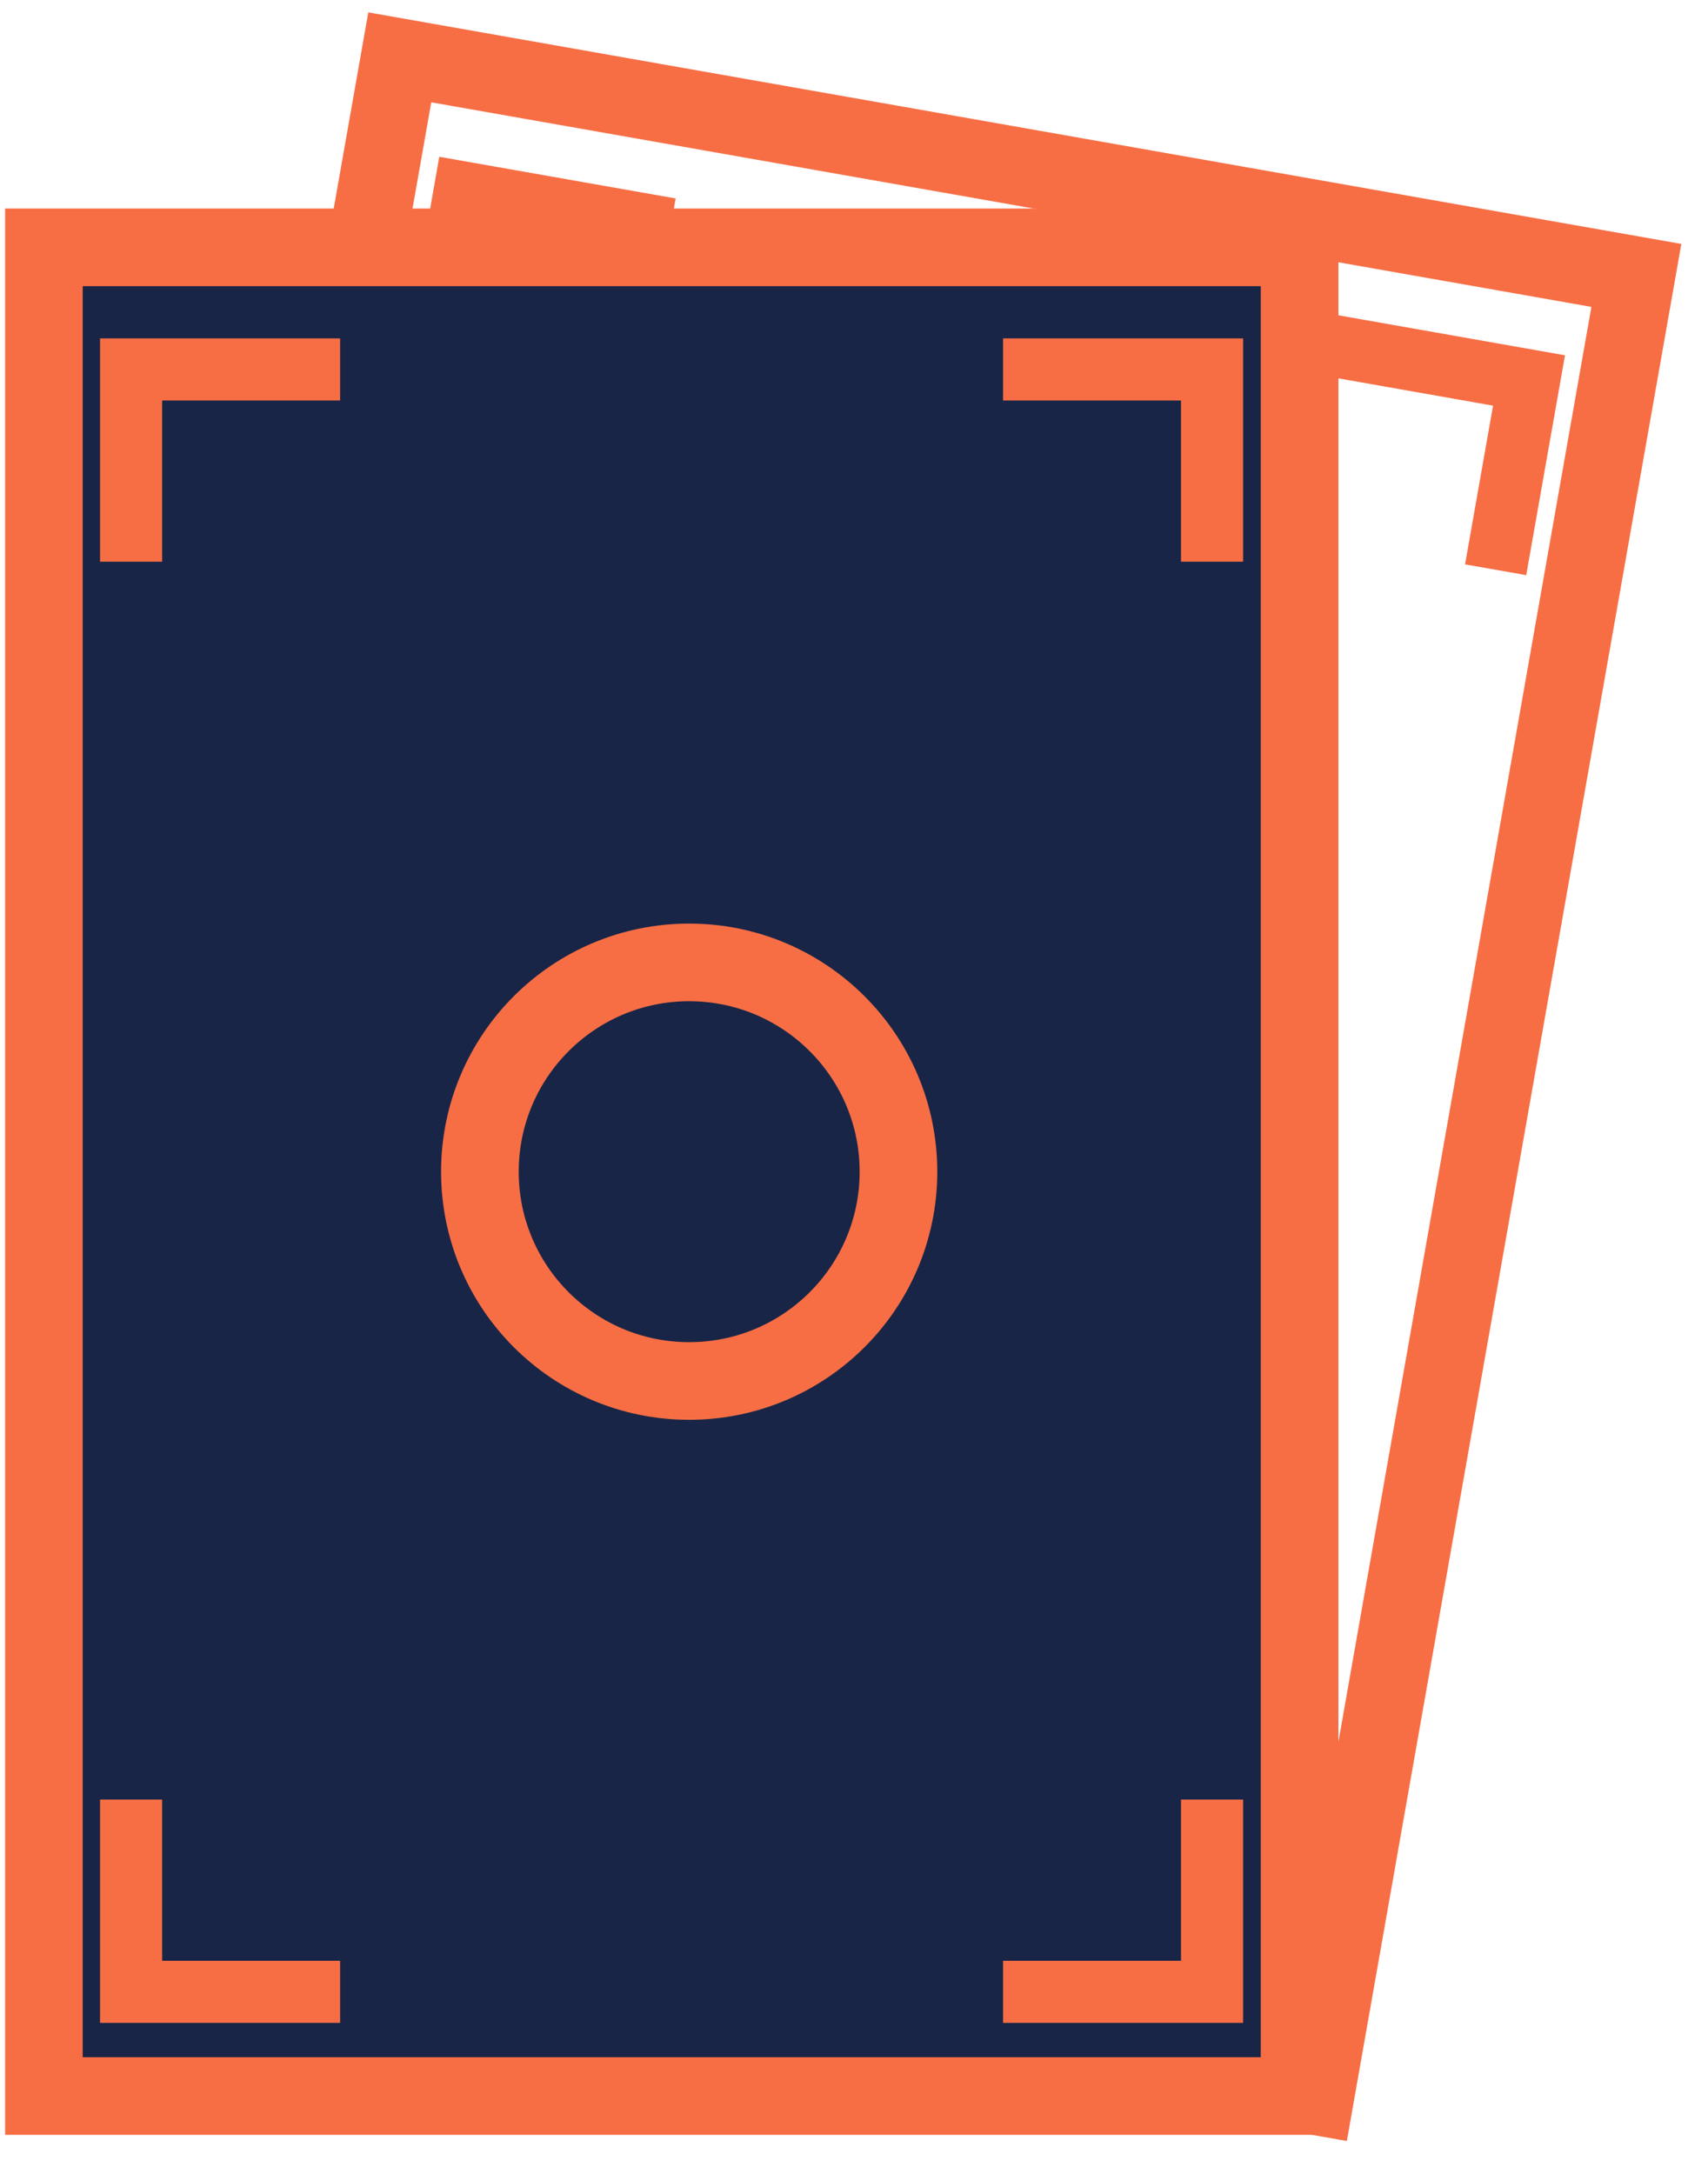 <svg width="33" height="42" viewBox="0 0 33 42" fill="none" xmlns="http://www.w3.org/2000/svg">
<path d="M31.616 5.321L7.724 1.108L1.522 36.283L25.414 40.496L31.616 5.321Z" stroke="#F76E45" stroke-width="1.5"/>
<path d="M16.199 24.843C18.398 25.231 20.495 23.762 20.883 21.563C21.271 19.364 19.802 17.267 17.603 16.879C15.404 16.491 13.307 17.96 12.919 20.159C12.531 22.358 14 24.455 16.199 24.843Z" stroke="#F76E45" stroke-width="1.5"/>
<path d="M12.95 4.425L8.974 3.724L8.329 7.382" stroke="#F76E45" stroke-width="1.2"/>
<path d="M7.507 35.294L3.531 34.593L4.176 30.935" stroke="#F76E45" stroke-width="1.2"/>
<path d="M25.566 6.649L29.542 7.351L28.897 11.008" stroke="#F76E45" stroke-width="1.2"/>
<path d="M20.123 37.518L24.099 38.219L24.744 34.561" stroke="#F76E45" stroke-width="1.2"/>
<path d="M25.109 4.779H0.848V40.496H25.109V4.779Z" fill="#192546" stroke="#F76E45" stroke-width="1.5"/>
<path d="M13.315 26.681C15.548 26.681 17.359 24.871 17.359 22.638C17.359 20.405 15.548 18.594 13.315 18.594C11.082 18.594 9.272 20.405 9.272 22.638C9.272 24.871 11.082 26.681 13.315 26.681Z" fill="#192546" stroke="#F76E45" stroke-width="1.5"/>
<path d="M6.571 7.138H2.533V10.852" fill="#192546"/>
<path d="M6.571 7.138H2.533V10.852" stroke="#F76E45" stroke-width="1.2"/>
<path d="M6.571 38.483H2.533V34.768" fill="#192546"/>
<path d="M6.571 38.483H2.533V34.768" stroke="#F76E45" stroke-width="1.2"/>
<path d="M19.38 7.138H23.418V10.852" fill="#192546"/>
<path d="M19.38 7.138H23.418V10.852" stroke="#F76E45" stroke-width="1.2"/>
<path d="M19.38 38.483H23.418V34.768" fill="#192546"/>
<path d="M19.38 38.483H23.418V34.768" stroke="#F76E45" stroke-width="1.2"/>
</svg>
